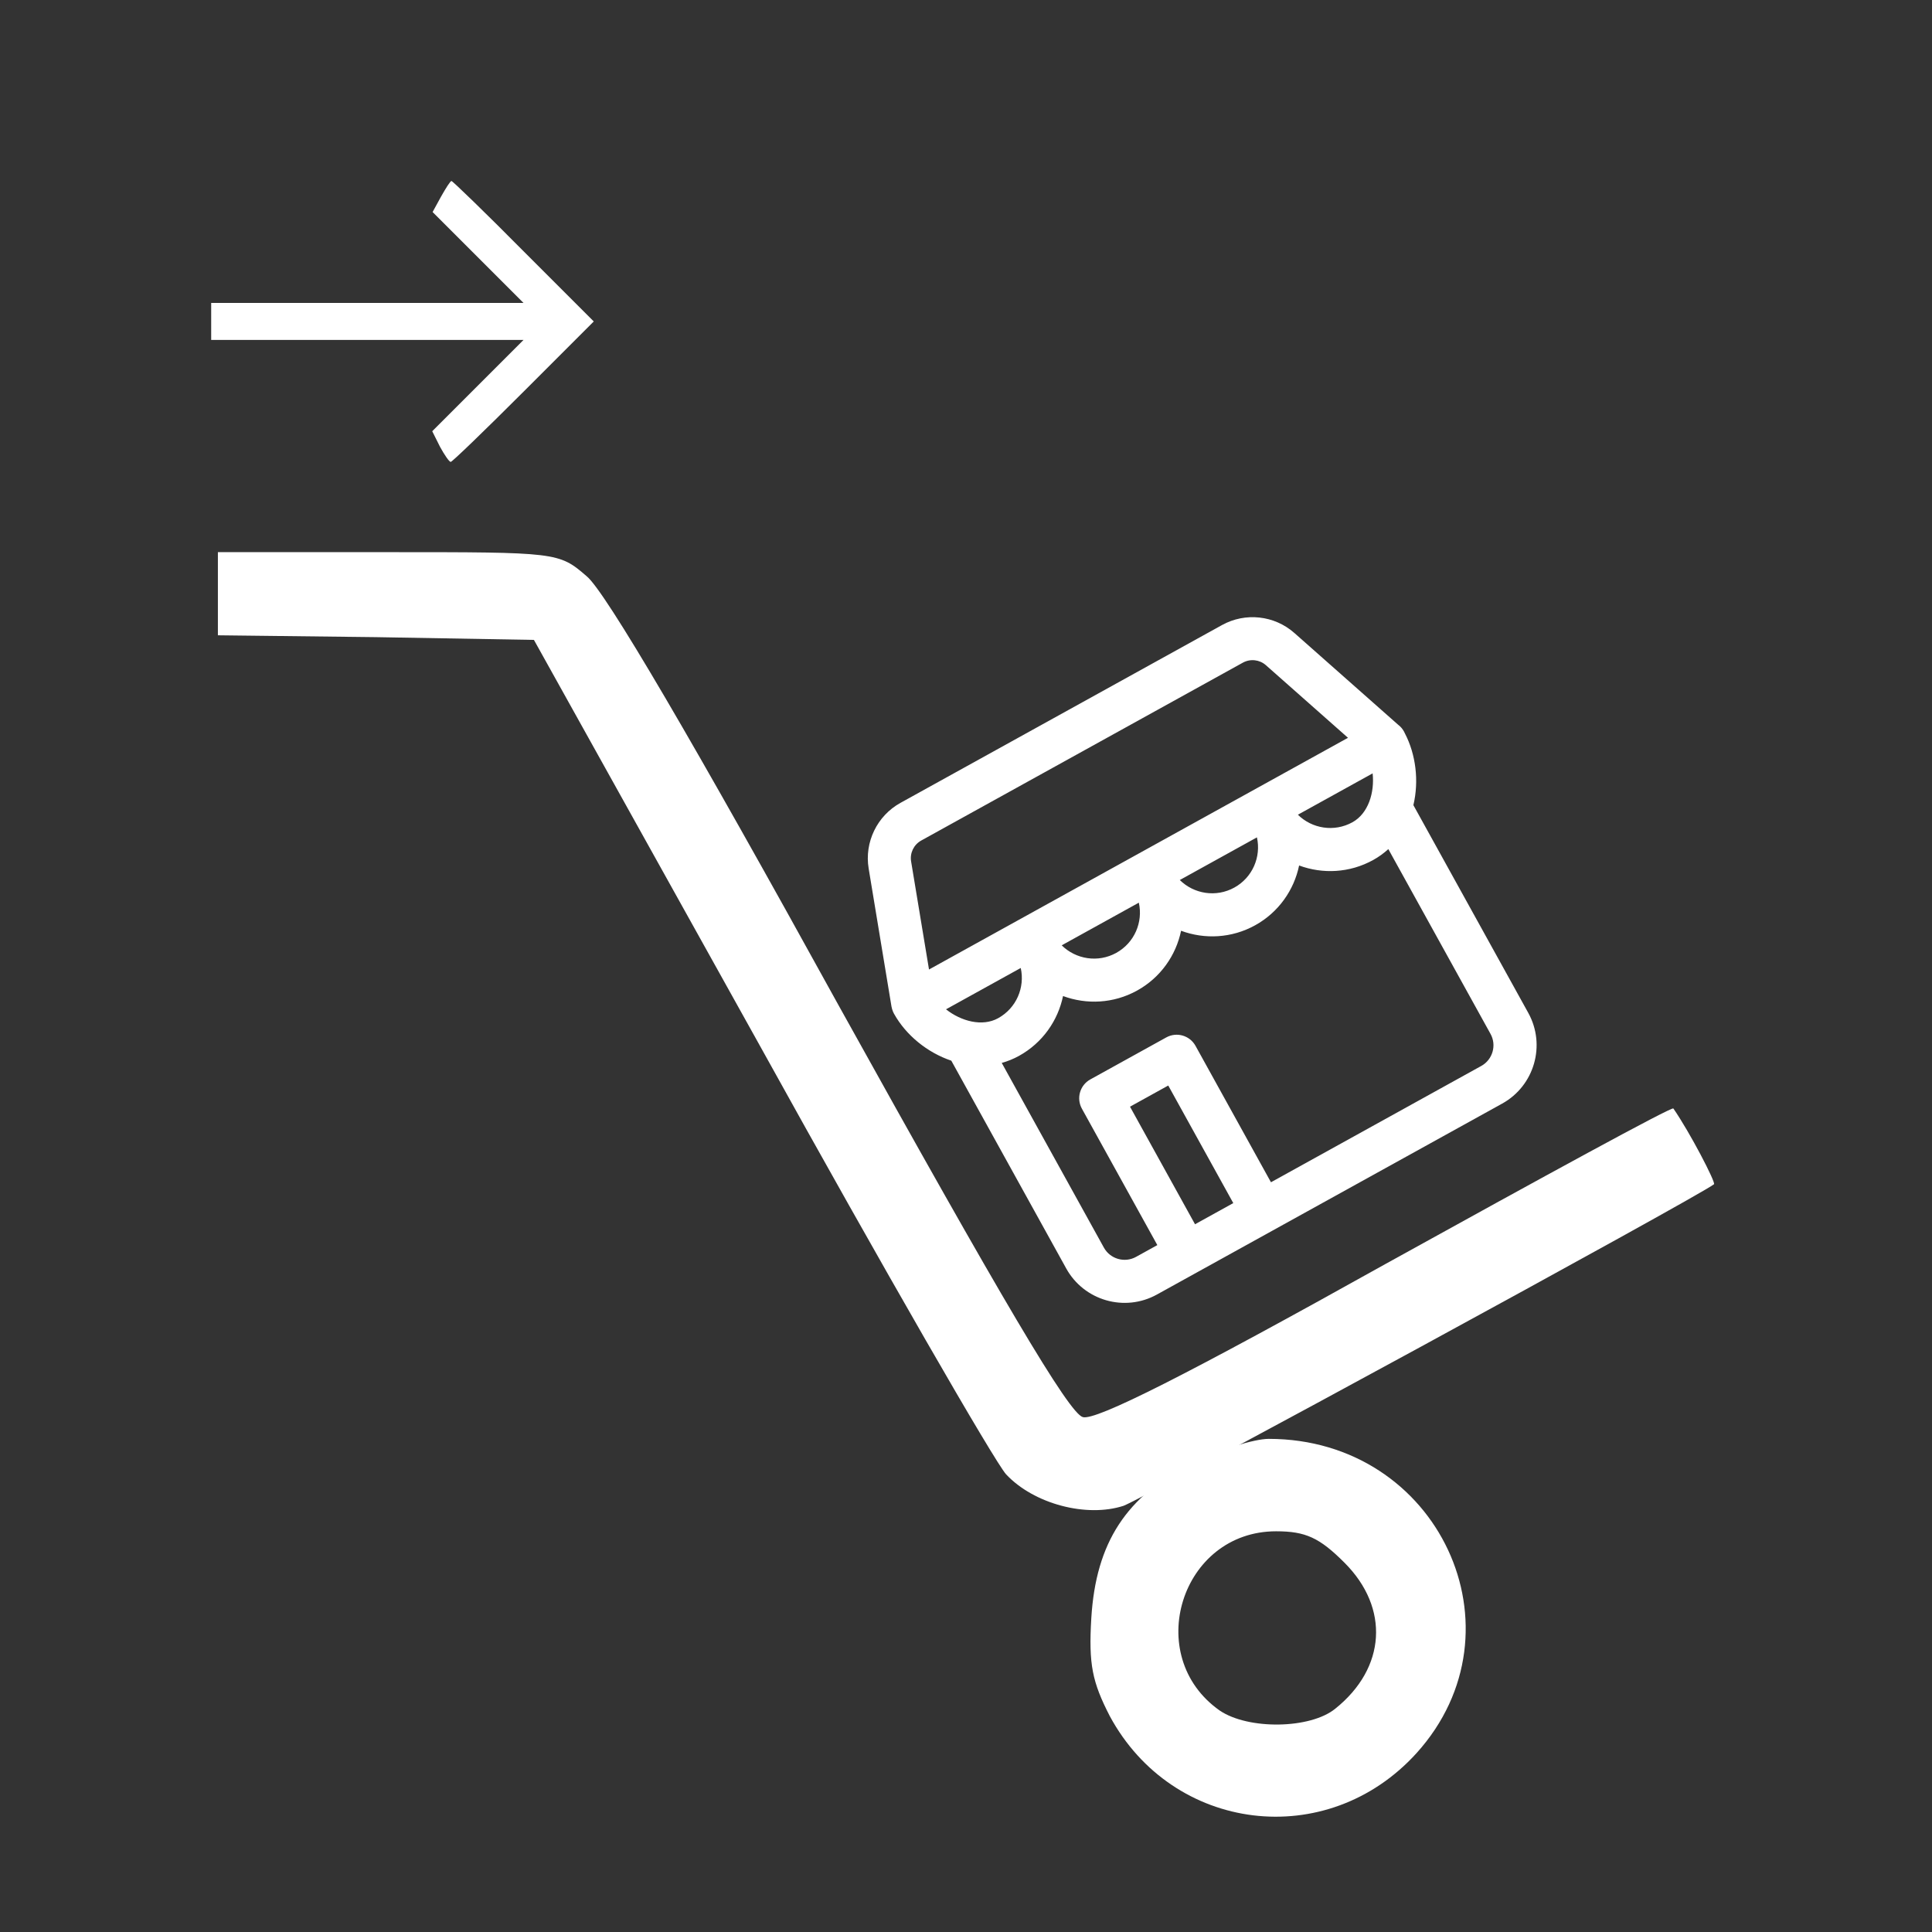 <?xml version="1.0" encoding="UTF-8" standalone="no" ?>
<!DOCTYPE svg PUBLIC "-//W3C//DTD SVG 1.1//EN" "http://www.w3.org/Graphics/SVG/1.1/DTD/svg11.dtd">
<svg xmlns="http://www.w3.org/2000/svg" xmlns:xlink="http://www.w3.org/1999/xlink" version="1.1" width="500" height="500" viewBox="0 0 500 500" xml:space="preserve">
<rect x="0" y="0" width="500" height="500" fill="#333333" stroke="none"/>
<desc>Created with Fabric.js 4.6.0</desc>
<defs>
</defs>
<g transform="matrix(1.32 -0.73 0.73 1.32 309.37 247.55)" id="xKgC3ffT5hnDiiYEAsQpj"  >
<path style="stroke: none; stroke-width: 1; stroke-dasharray: none; stroke-linecap: butt; stroke-dashoffset: 0; stroke-linejoin: miter; stroke-miterlimit: 4; fill: rgb(255,255,255); fill-rule: nonzero; opacity: 1;" vector-effect="non-scaling-stroke"  transform=" translate(-50, -47.56)" d="M 99.98 31.46 C 99.99 31.338 100 31.205 100 31.082 C 100 30.551 99.888 30.041 99.684 29.592 L 91.725 7.204 C 90.194 2.888 86.092 0 81.511 0 L 18.468 0 C 13.897 0 9.784 2.898 8.254 7.204 L 0.213 29.847 C 0.203 29.857 0.203 29.878 0.203 29.888 C 0.162 29.99 0.132 30.102 0.111 30.215 C 0.101 30.246 0.101 30.266 0.091 30.297 C 0.06 30.43 0.04 30.573 0.02 30.715 L 0.02 30.725 C 0.01 30.847 0 30.96 0 31.082 C 0 31.102 0 31.113 0 31.133 C 0 31.143 0 31.164 0 31.174 C 0.02 35.317 1.755 39.705 4.704 42.929 L 4.704 83.663 C 4.704 89.979 9.837 95.112 16.153 95.112 L 24.02 95.112 L 38.909 95.112 L 83.849 95.112 C 90.165 95.112 95.298 89.979 95.298 83.663 L 95.298 42.929 C 98.165 39.776 99.88 35.521 99.982 31.46 z M 91.816 34.776 C 90.54 37.817 87.847 40.439 84.724 40.439 C 81.142 40.439 78.122 38.041 77.163 34.776 z M 15.212 9.674 C 15.702 8.296 17.008 7.378 18.467 7.378 L 81.52 7.378 C 82.979 7.378 84.285 8.296 84.775 9.674 L 91.071 27.388 L 8.926 27.388 z M 69.132 34.776 C 68.173 38.052 65.152 40.439 61.571 40.439 C 57.989 40.439 54.969 38.041 54.01 34.776 z M 45.979 34.776 C 45.02 38.052 41.999 40.439 38.418 40.439 C 34.836 40.439 31.816 38.041 30.857 34.776 z M 22.825 34.776 C 21.866 38.052 18.845 40.439 15.264 40.439 C 12.142 40.439 9.448 37.817 8.172 34.776 z M 27.713 87.724 L 27.713 64.673 L 35.213 64.673 L 35.213 87.724 z M 83.837 87.724 L 42.601 87.724 L 42.601 60.979 C 42.601 58.938 40.948 57.285 38.907 57.285 L 24.018 57.285 C 21.977 57.285 20.324 58.938 20.324 60.979 L 20.324 87.724 L 16.151 87.724 C 13.906 87.724 12.09 85.897 12.09 83.663 L 12.09 47.45 C 13.1 47.695 14.172 47.828 15.274 47.828 C 19.896 47.828 24.05 45.757 26.846 42.501 C 29.652 45.756 33.795 47.828 38.417 47.828 C 43.039 47.828 47.193 45.757 49.988 42.501 C 52.794 45.756 56.937 47.828 61.559 47.828 C 66.181 47.828 70.335 45.757 73.13 42.501 C 75.937 45.756 80.08 47.828 84.702 47.828 C 85.804 47.828 86.865 47.695 87.886 47.45 L 87.886 83.663 C 87.896 85.898 86.08 87.724 83.835 87.724 z" stroke-linecap="round" />
</g>
<g transform="matrix(0.02 0 0 -0.02 104.16 83.19)" id="R8xXhxDBmHL-2cibGZZWH"  >
<path style="stroke: none; stroke-width: 1; stroke-dasharray: none; stroke-linecap: butt; stroke-dashoffset: 0; stroke-linejoin: miter; stroke-miterlimit: 4; fill: rgb(255,255,255); fill-rule: nonzero; opacity: 1;" vector-effect="non-scaling-stroke"  transform=" translate(-3603.1, -3192.4)" d="M 4102.9 4809.1 L 3992.9 4608.2 L 4581.2 4019.9 L 5169.5 3431.6 L 3146.3 3431.6 L 1127.8 3431.6 L 1127.8 3192.4 L 1127.8 2953.2 L 3146.3 2953.2 L 5169.6 2953.2 L 4576.5 2360.1 L 3988.2 1771.8 L 4088.6 1570.9 C 4146 1465.7 4208.2 1374.8 4227.3 1374.8 C 4246.5 1374.8 4672.1 1786.2 5169.6 2283.6 L 6078.4 3192.4 L 5169.6 4101.2 C 4672.2 4603.4 4251.2 5010 4236.9 5010 C 4222.5 5010 4165.1 4919.1 4102.9 4809.1 z" stroke-linecap="round" />
</g>
<g transform="matrix(0.05 0 0 -0.05 250 266.86)" id="ydpuoYS591Kxky9QT7mer"  >
<path style="stroke: none; stroke-width: 1; stroke-dasharray: none; stroke-linecap: butt; stroke-dashoffset: 0; stroke-linejoin: miter; stroke-miterlimit: 4; fill: rgb(255,255,255); fill-rule: nonzero; opacity: 1;" vector-effect="non-scaling-stroke"  transform=" translate(-4999.99, 387.04)" d="M 1127.8 1877.1 L 1127.8 1661.9 L 1945.7 1652.3 L 2763.6 1638 L 3935.5 -466.7 C 4576.4 -1624.2 5150.4 -2619.1 5207.8 -2681.3 C 5351.3 -2834.4 5623.9 -2906.1 5815.3 -2843.9 C 5930.1 -2800.8 8785.6 -1246.3 8871.7 -1179.4 C 8881.2 -1169.8 8747.3 -911.5 8661.2 -787.2 C 8651.6 -777.6 7986.8 -1141.1 7173.7 -1590.8 C 6145.3 -2164.8 5671.8 -2403.9 5604.8 -2384.8 C 5533.1 -2365.7 5183.9 -1772.6 4342.1 -256.3 C 3591.1 1106.9 3132 1891.3 3036.3 1967.8 C 2892.8 2092.2 2883.3 2092.2 2007.9 2092.2 L 1127.8 2092.2 L 1127.8 1877.1 z" stroke-linecap="round" />
</g>
<g transform="matrix(0.05 0 0 -0.05 330.77 421.27)" id="Q2Yby4X-7L17vzHx3XCGH"  >
<path style="stroke: none; stroke-width: 1; stroke-dasharray: none; stroke-linecap: butt; stroke-dashoffset: 0; stroke-linejoin: miter; stroke-miterlimit: 4; fill: rgb(255,255,255); fill-rule: nonzero; opacity: 1;" vector-effect="non-scaling-stroke"  transform=" translate(-6791.74, 3812.16)" d="M 6346.2 -2958.7 C 6006.6 -3130.9 5848.8 -3370.1 5824.9 -3762.3 C 5810.6 -4001.5 5829.7 -4092.3 5920.6 -4269.3 C 6245.9 -4872 7044.6 -4972.4 7508.6 -4460.6 C 8082.6 -3824.5 7623.4 -2834.3 6743.3 -2834.3 C 6666.7 -2834.3 6484.9 -2891.7 6346.2 -2958.7 z M 7135.4 -3475.3 C 7369.8 -3709.6 7350.6 -4020.5 7087.6 -4231 C 6958.5 -4336.2 6638 -4341 6489.7 -4240.6 C 6088 -3958.4 6288.9 -3312.7 6781.5 -3312.7 C 6934.6 -3312.7 7006.3 -3346.1 7135.4 -3475.3 z" stroke-linecap="round" />
</g>
</svg>